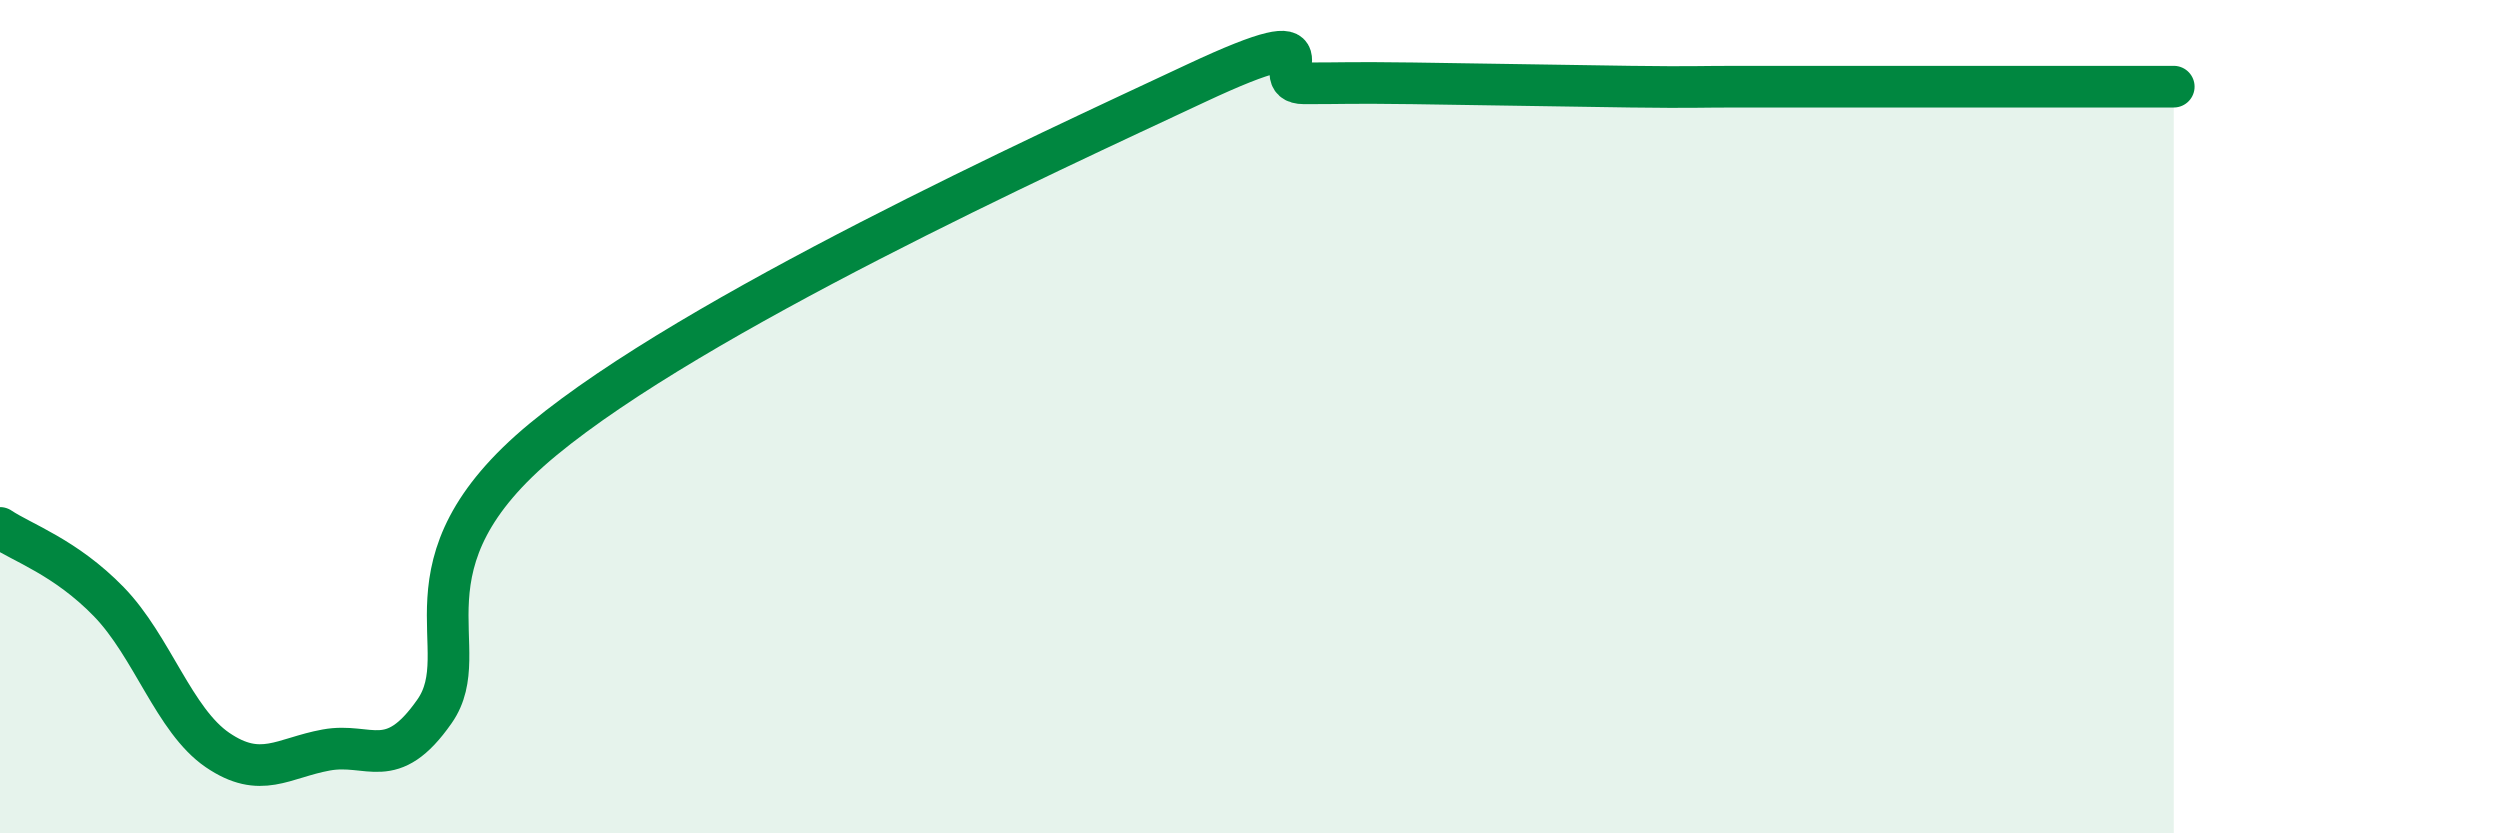 
    <svg width="60" height="20" viewBox="0 0 60 20" xmlns="http://www.w3.org/2000/svg">
      <path
        d="M 0,12.67 C 0.52,13.02 1.57,13.37 2.61,14.44 C 3.65,15.51 4.18,17.29 5.22,18 C 6.26,18.71 6.79,18.19 7.83,18 C 8.87,17.81 9.39,18.56 10.43,17.07 C 11.47,15.58 9.39,13.55 13.04,10.54 C 16.69,7.53 25.05,3.71 28.7,2 C 32.35,0.29 30.26,2 31.3,2 C 32.34,2 32.34,1.98 33.91,2 C 35.48,2.02 37.56,2.06 39.13,2.08 C 40.7,2.1 40.7,2.08 41.74,2.08 C 42.78,2.08 43.31,2.08 44.35,2.08 C 45.39,2.08 45.92,2.08 46.96,2.08 C 48,2.08 48.53,2.08 49.57,2.08 C 50.61,2.08 51.65,2.08 52.17,2.08L52.17 20L0 20Z"
        fill="#008740"
        opacity="0.1"
        stroke-linecap="round"
        stroke-linejoin="round"
      />
      <path
        d="M 0,12.67 C 0.52,13.02 1.57,13.37 2.61,14.44 C 3.65,15.51 4.18,17.29 5.22,18 C 6.26,18.71 6.79,18.19 7.83,18 C 8.87,17.81 9.39,18.56 10.43,17.07 C 11.47,15.58 9.39,13.55 13.04,10.54 C 16.69,7.53 25.05,3.71 28.7,2 C 32.35,0.29 30.26,2 31.3,2 C 32.34,2 32.34,1.98 33.91,2 C 35.48,2.02 37.56,2.06 39.13,2.08 C 40.7,2.1 40.7,2.08 41.74,2.08 C 42.78,2.08 43.31,2.08 44.35,2.08 C 45.39,2.08 45.92,2.08 46.96,2.08 C 48,2.08 48.53,2.08 49.57,2.08 C 50.61,2.08 51.65,2.08 52.17,2.08"
        stroke="#008740"
        stroke-width="1"
        fill="none"
        stroke-linecap="round"
        stroke-linejoin="round"
      />
    </svg>
  